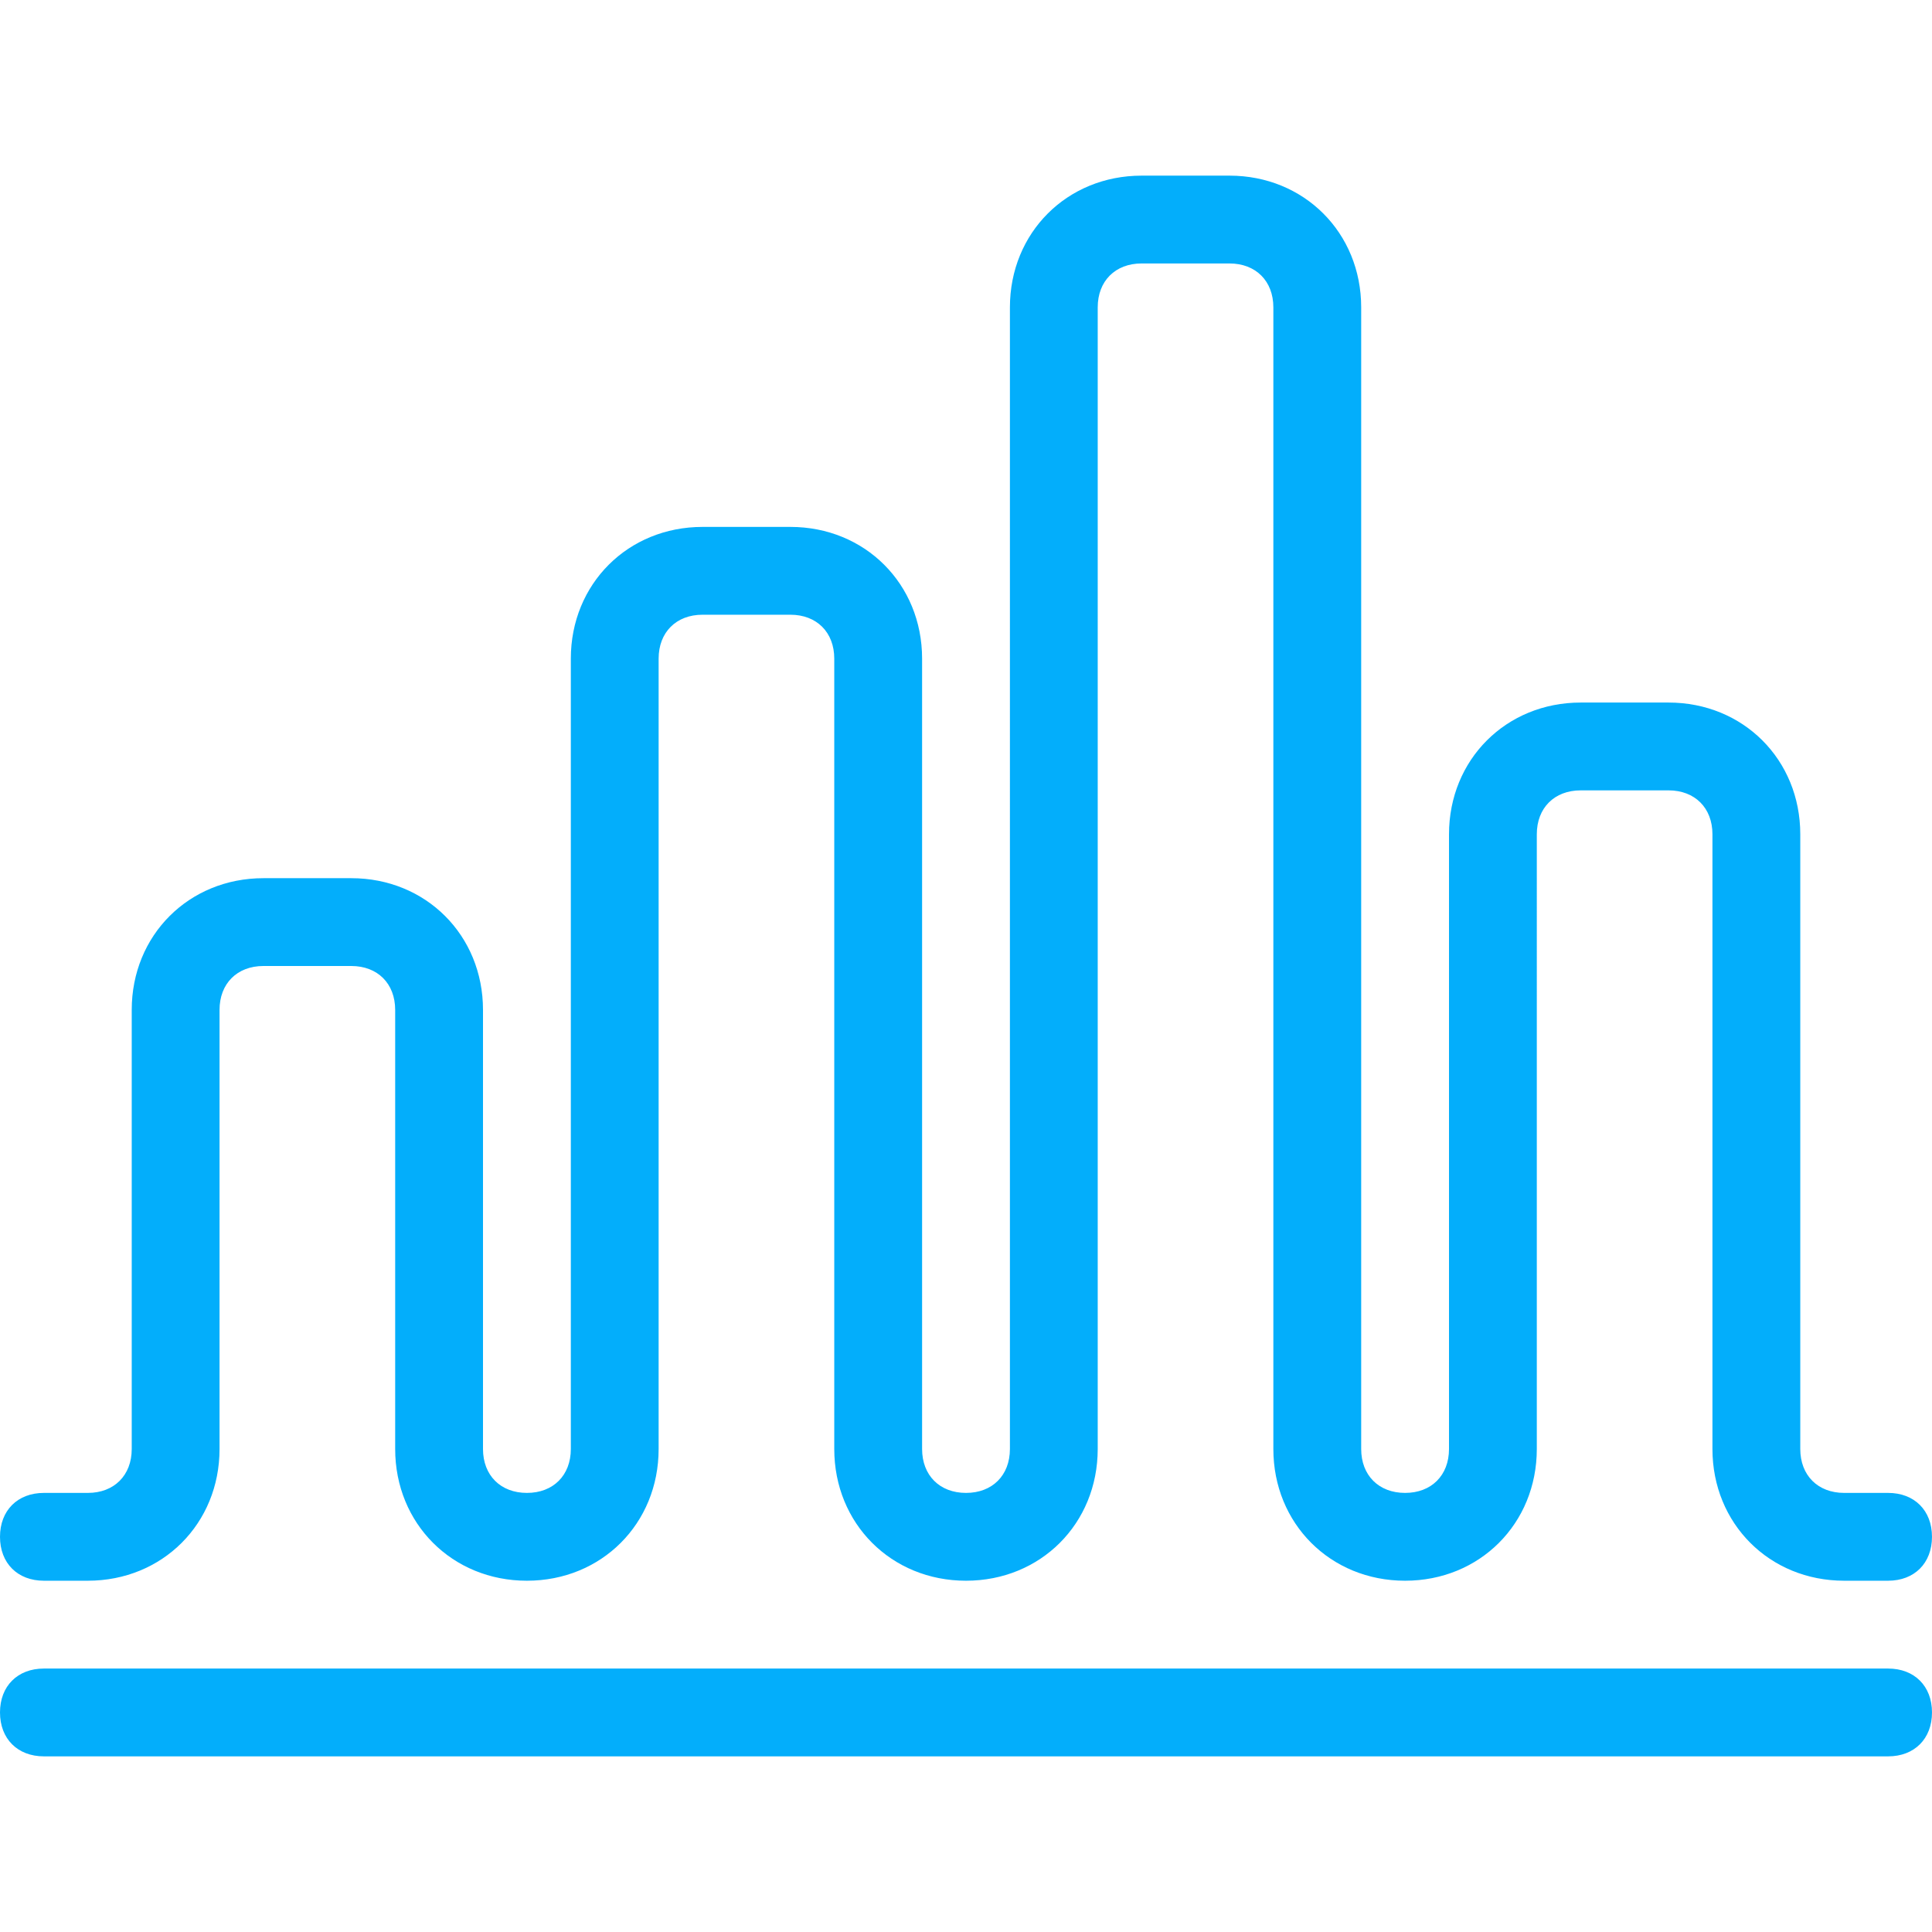 <?xml version="1.0" encoding="UTF-8"?> <svg xmlns="http://www.w3.org/2000/svg" xmlns:xlink="http://www.w3.org/1999/xlink" id="Layer_1" x="0px" y="0px" viewBox="0 0 512 512" style="enable-background:new 0 0 512 512;" xml:space="preserve" width="512px" height="512px"><g><g> <g> <path d="M500.364,442.182H11.636C4.655,442.182,0,446.836,0,453.818s4.655,11.636,11.636,11.636h488.727 c6.982,0,11.636-4.655,11.636-11.636S507.345,442.182,500.364,442.182z" data-original="#000000" class="active-path" data-old_color="#000000" fill="#03AEFB"></path> </g> </g><g> <g> <path d="M500.364,395.636h-11.636c-6.982,0-11.636-4.655-11.636-11.636V221.091c0-19.782-15.127-34.909-34.909-34.909h-23.273 c-19.782,0-34.909,15.127-34.909,34.909V384c0,6.982-4.655,11.636-11.636,11.636s-11.636-4.655-11.636-11.636V81.455 c0-19.782-15.127-34.909-34.909-34.909h-23.273c-19.782,0-34.909,15.127-34.909,34.909V384c0,6.982-4.655,11.636-11.636,11.636 s-11.636-4.655-11.636-11.636V174.545c0-19.782-15.127-34.909-34.909-34.909h-23.273c-19.782,0-34.909,15.127-34.909,34.909V384 c0,6.982-4.655,11.636-11.636,11.636S128,390.982,128,384V267.636c0-19.782-15.127-34.909-34.909-34.909H69.818 c-19.782,0-34.909,15.127-34.909,34.909V384c0,6.982-4.655,11.636-11.636,11.636H11.636C4.655,395.636,0,400.291,0,407.273 c0,6.982,4.655,11.636,11.636,11.636h11.636c19.782,0,34.909-15.127,34.909-34.909V267.636c0-6.982,4.655-11.636,11.636-11.636 h23.273c6.982,0,11.636,4.655,11.636,11.636V384c0,19.782,15.127,34.909,34.909,34.909c19.782,0,34.909-15.127,34.909-34.909 V174.545c0-6.982,4.655-11.636,11.636-11.636h23.273c6.982,0,11.636,4.655,11.636,11.636V384 c0,19.782,15.127,34.909,34.909,34.909c19.782,0,34.909-15.127,34.909-34.909V81.455c0-6.982,4.655-11.636,11.636-11.636h23.273 c6.982,0,11.636,4.655,11.636,11.636V384c0,19.782,15.127,34.909,34.909,34.909s34.909-15.127,34.909-34.909V221.091 c0-6.982,4.655-11.636,11.636-11.636h23.273c6.982,0,11.636,4.655,11.636,11.636V384c0,19.782,15.127,34.909,34.909,34.909h11.636 c6.982,0,11.636-4.655,11.636-11.636C512,400.291,507.345,395.636,500.364,395.636z" data-original="#000000" class="active-path" data-old_color="#000000" fill="#03AEFB"></path> </g> </g></g> </svg> 